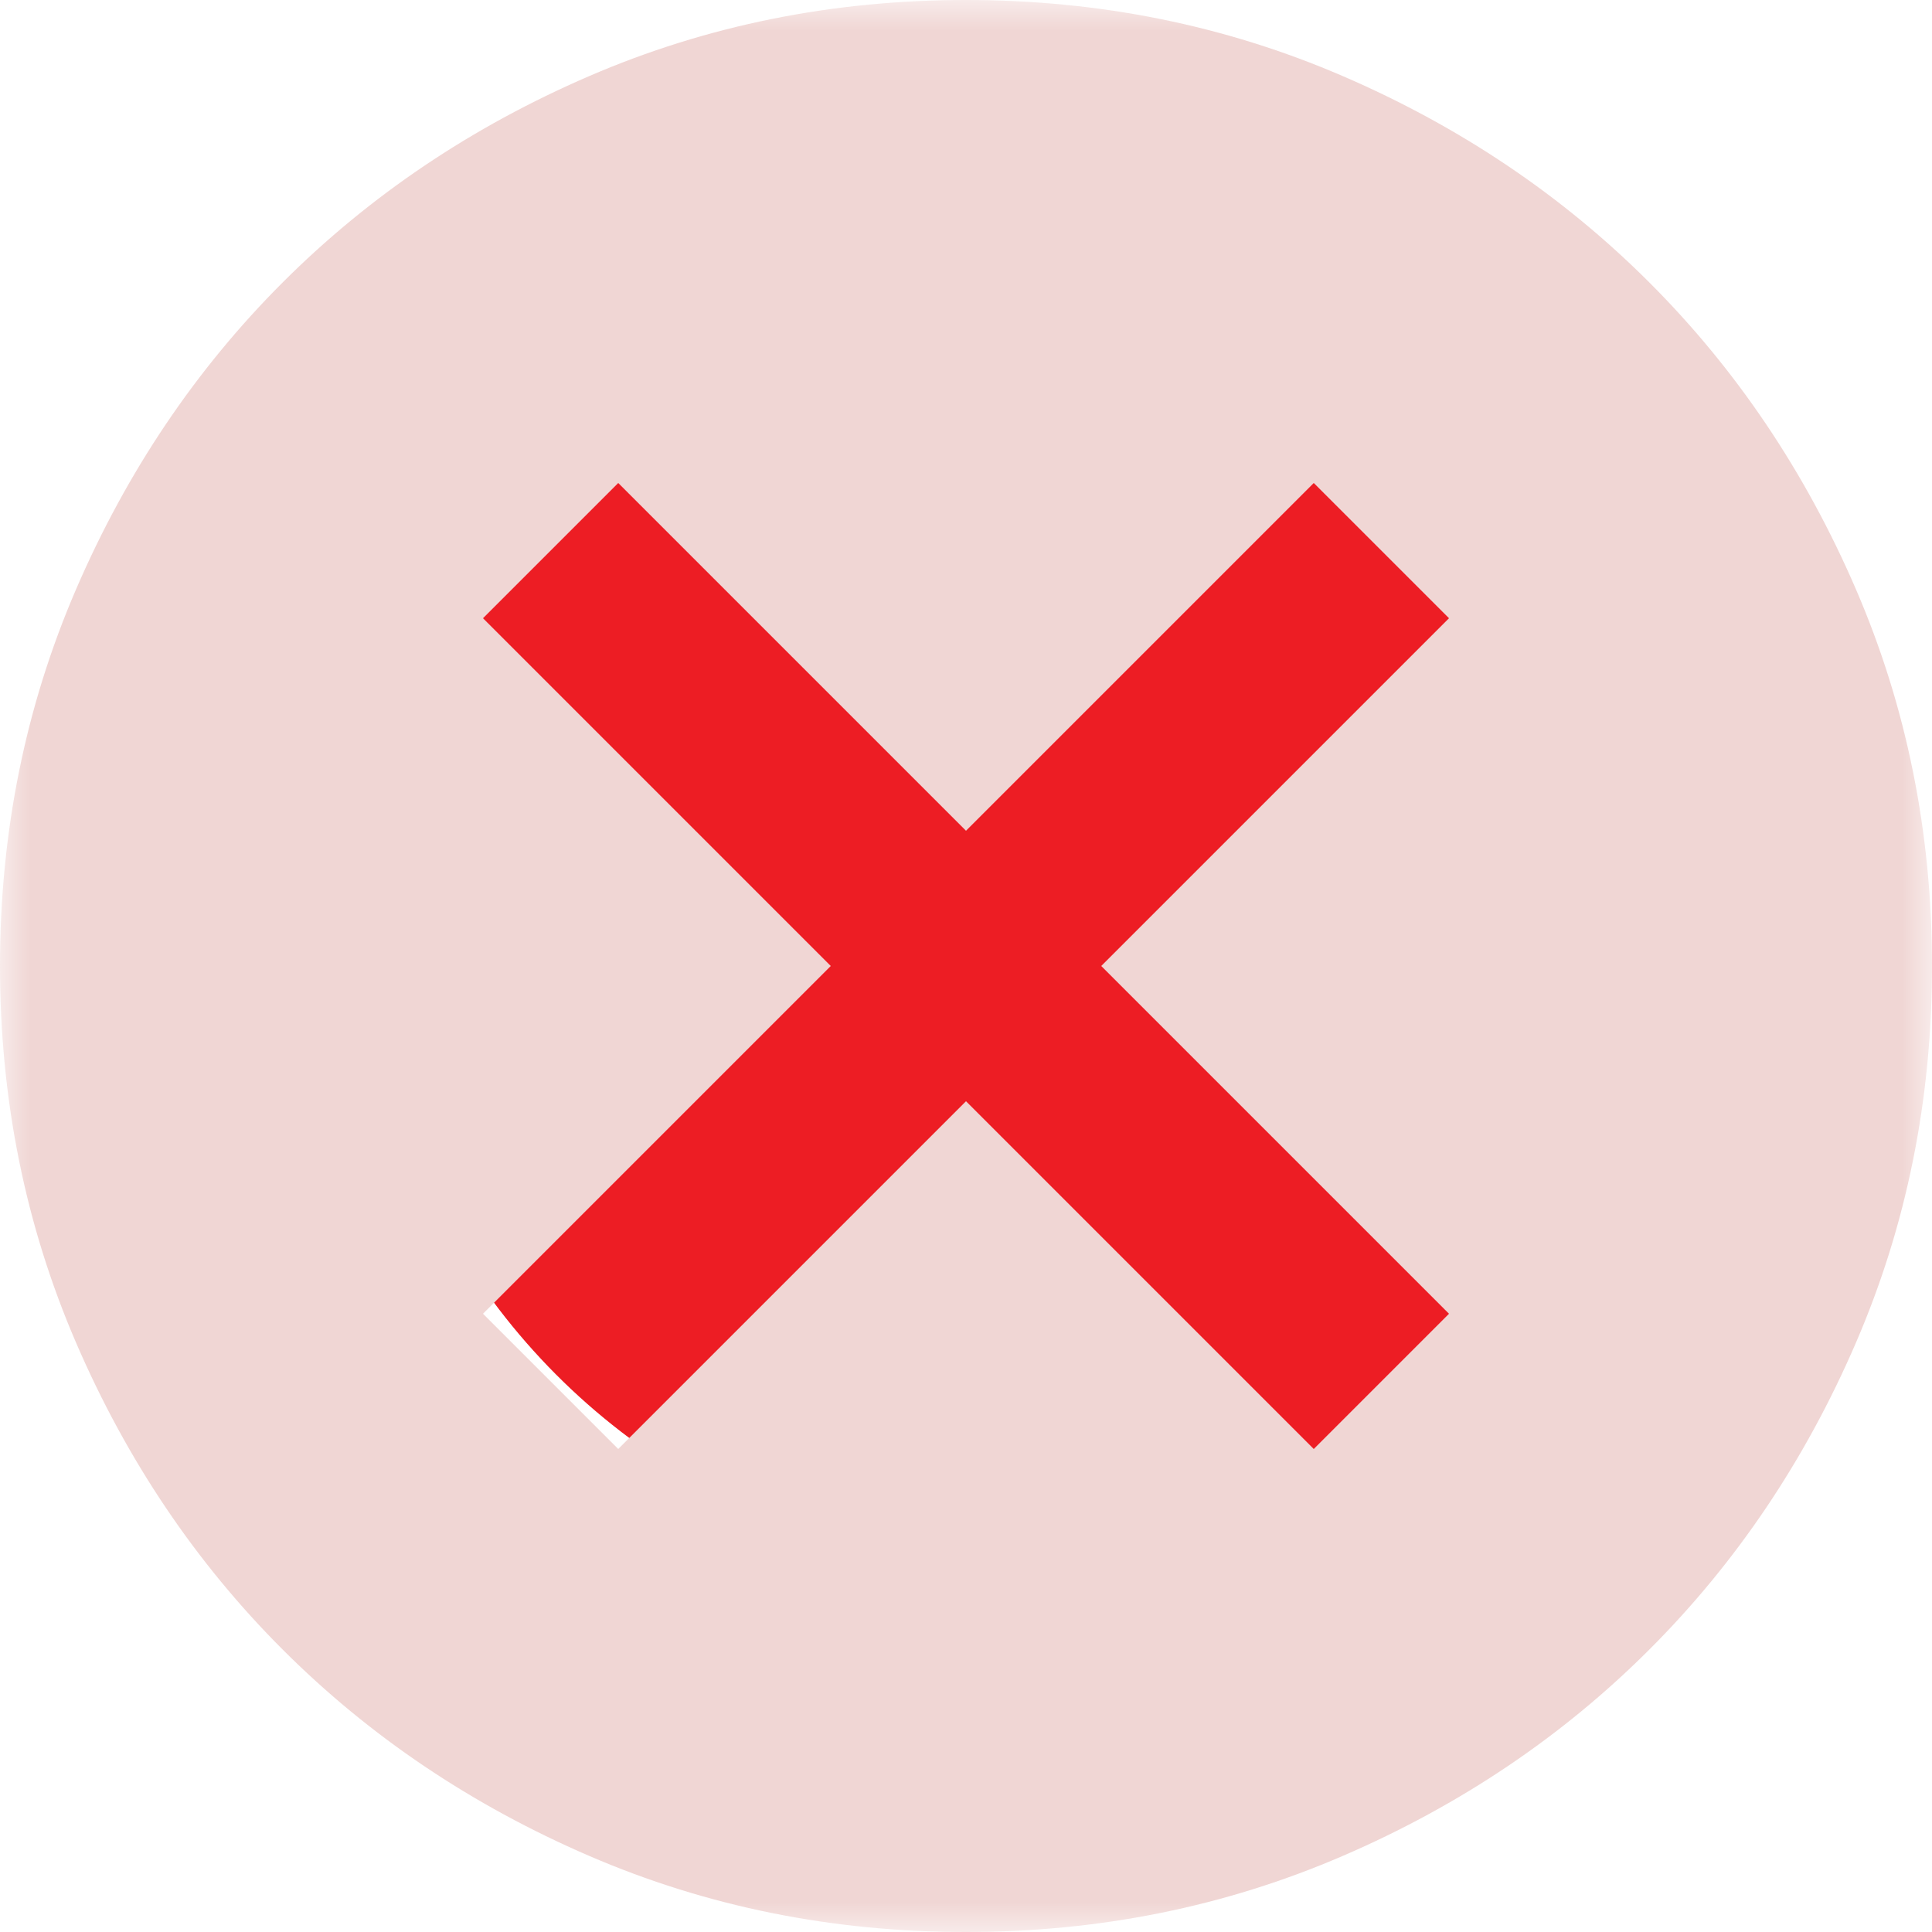 <svg width="32" height="32" viewBox="0 0 32 32" fill="none" xmlns="http://www.w3.org/2000/svg">
<g id="Icon/UI">
<circle id="Ellipse 16" cx="17" cy="15" r="11" fill="#ED1D24"/>
<mask id="mask0_4653_683" style="mask-type:alpha" maskUnits="userSpaceOnUse" x="0" y="0" width="32" height="32">
<rect id="Bounding box" width="32" height="32" fill="#D9D9D9"/>
</mask>
<g mask="url(#mask0_4653_683)">
<path id="cancel" d="M10.24 24L16 18.24L21.76 24L24 21.76L18.24 16L24 10.24L21.76 8L16 13.76L10.24 8L8 10.24L13.76 16L8 21.76L10.24 24ZM16 32C13.787 32 11.707 31.58 9.76 30.74C7.813 29.9 6.12 28.76 4.68 27.32C3.24 25.88 2.1 24.187 1.26 22.24C0.42 20.293 0 18.213 0 16C0 13.787 0.42 11.707 1.26 9.76C2.1 7.813 3.24 6.12 4.68 4.68C6.12 3.24 7.813 2.1 9.76 1.26C11.707 0.42 13.787 0 16 0C18.213 0 20.293 0.42 22.24 1.26C24.187 2.1 25.88 3.24 27.32 4.68C28.76 6.12 29.9 7.813 30.74 9.76C31.58 11.707 32 13.787 32 16C32 18.213 31.58 20.293 30.74 22.24C29.9 24.187 28.76 25.88 27.32 27.32C25.88 28.76 24.187 29.9 22.24 30.74C20.293 31.58 18.213 32 16 32Z" fill="#F0D6D4"/>
</g>
</g>
</svg>
